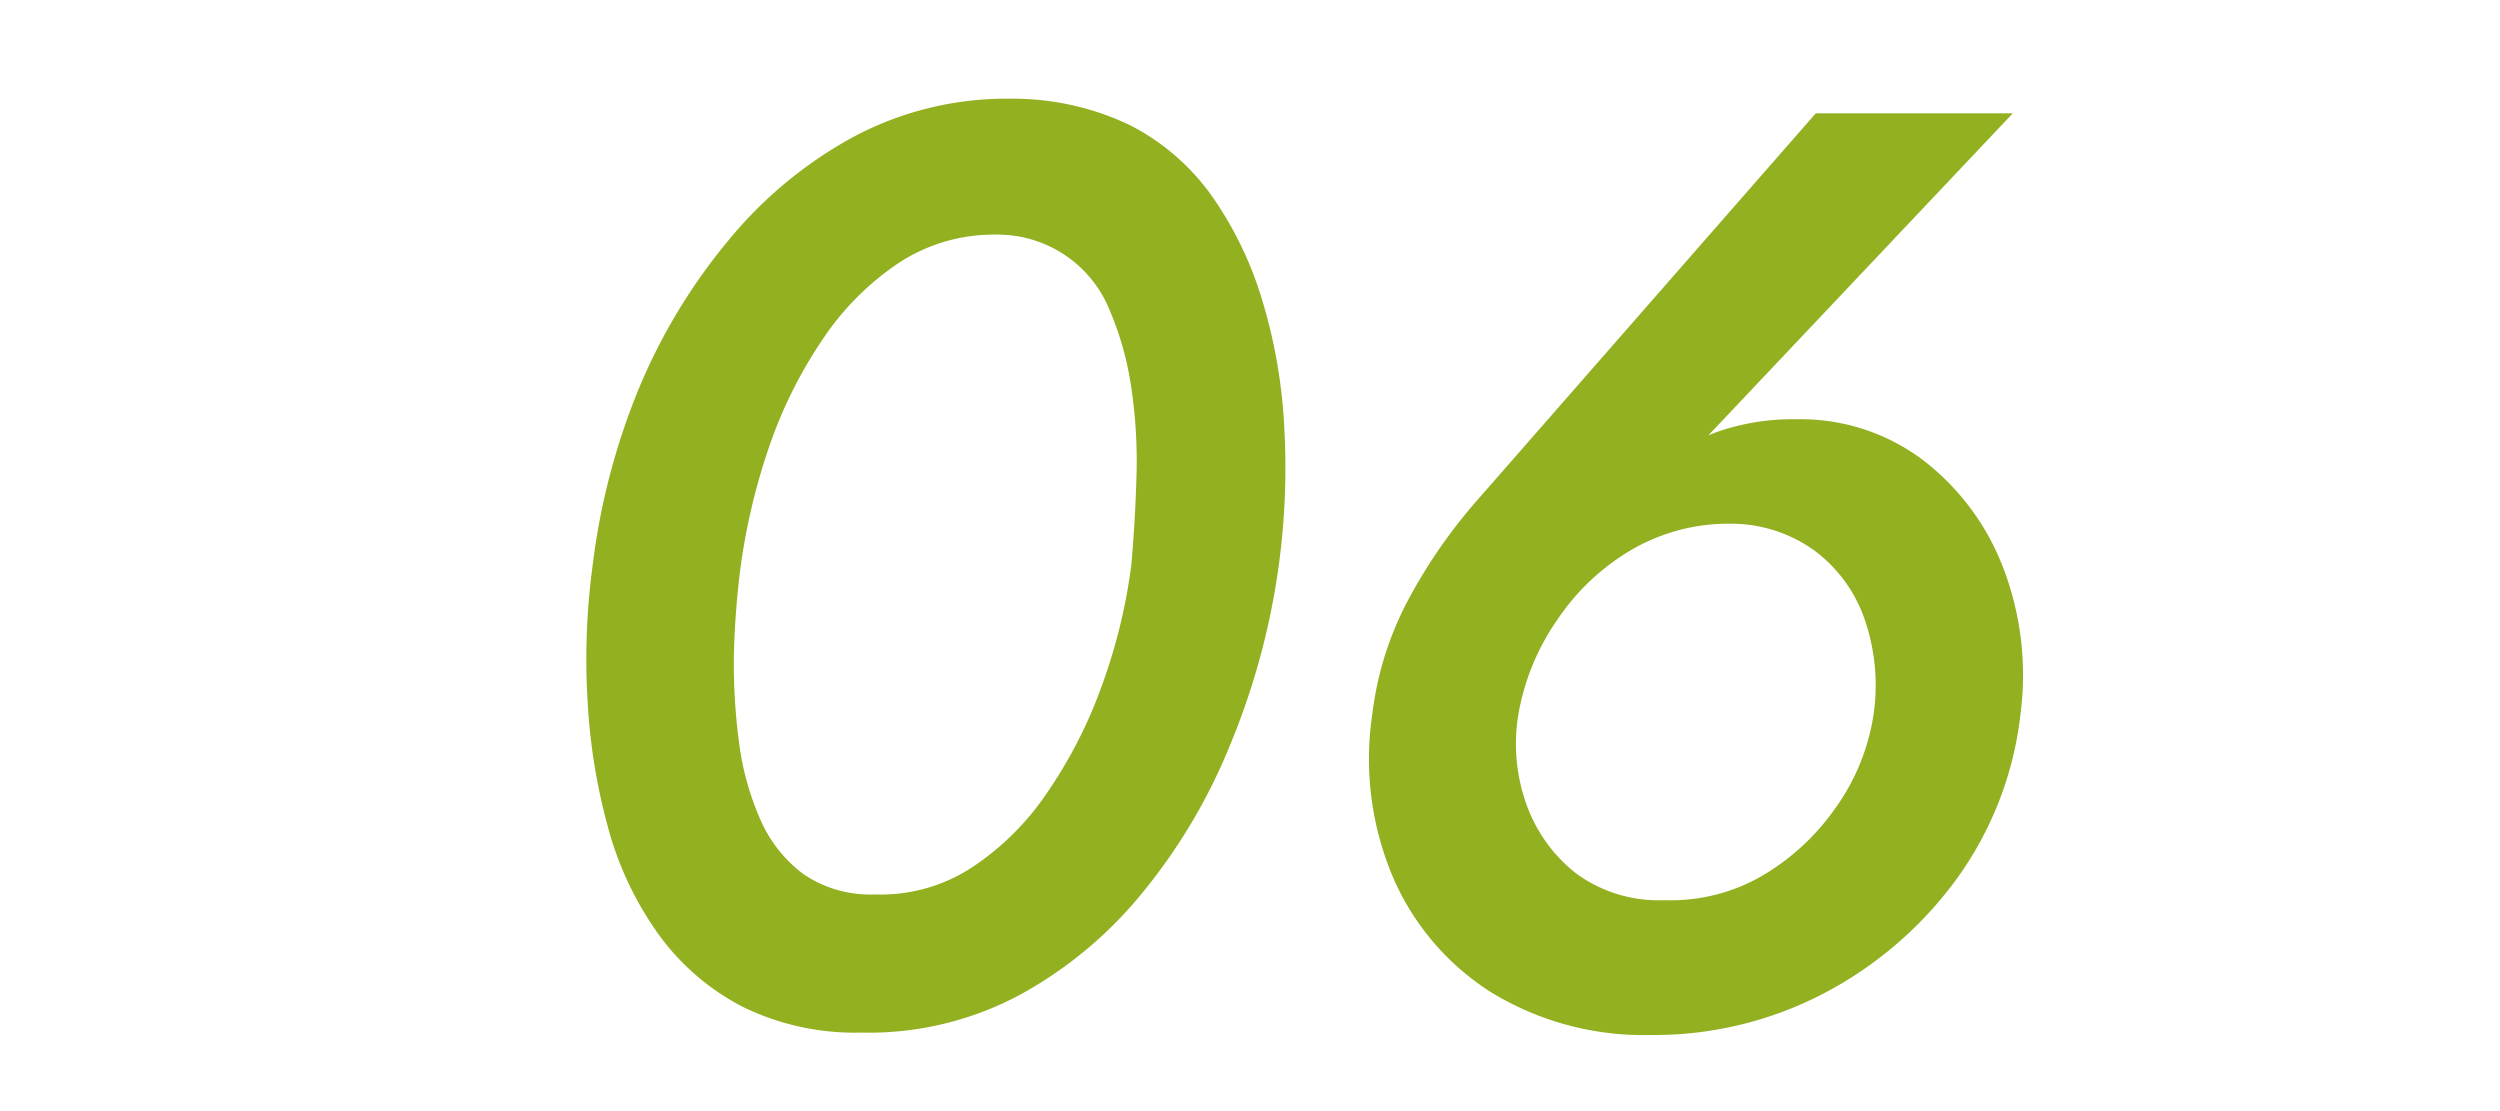 <svg xmlns="http://www.w3.org/2000/svg" viewBox="0 0 135 60"><defs><style>.cls-1{fill:none;}.cls-2{fill:#92b020;}</style></defs><g id="レイヤー_2" data-name="レイヤー 2"><g id="contents"><rect class="cls-1" width="135" height="60"/><path class="cls-2" d="M34.49,21A31.27,31.27,0,0,1,39.32,13a22.85,22.85,0,0,1,6.75-5.6,17.57,17.57,0,0,1,8.51-2.07A14.66,14.66,0,0,1,61,6.75a12.28,12.28,0,0,1,4.48,3.89,19.55,19.55,0,0,1,2.73,5.74,28.45,28.45,0,0,1,1.15,6.89,39,39,0,0,1-2.87,16.8,30.86,30.86,0,0,1-4.76,8.09A22.32,22.32,0,0,1,55,53.76a17.28,17.28,0,0,1-8.5,2,13.78,13.78,0,0,1-6.41-1.4,12.94,12.94,0,0,1-4.51-3.88,17.83,17.83,0,0,1-2.73-5.74,32.3,32.3,0,0,1-1.12-6.9A37.79,37.79,0,0,1,32,30.55,36.85,36.85,0,0,1,34.49,21Zm5.14,14.32a32.55,32.55,0,0,0,.28,4.79,15,15,0,0,0,1.16,4.17,7.3,7.3,0,0,0,2.34,2.94,6.41,6.41,0,0,0,3.82,1.08,9,9,0,0,0,5.21-1.43,14.63,14.63,0,0,0,4.13-4.1A25.24,25.24,0,0,0,59.51,37a30.19,30.19,0,0,0,1.58-6.48c.14-1.54.23-3.14.28-4.79a26.94,26.94,0,0,0-.28-4.8,16.75,16.75,0,0,0-1.16-4.16,6.52,6.52,0,0,0-6.12-4.1,9.35,9.35,0,0,0-5.25,1.51,14.89,14.89,0,0,0-4.1,4.09,24.44,24.44,0,0,0-2.9,5.78A34.21,34.21,0,0,0,40,30.55,46,46,0,0,0,39.63,35.35Z"/><path class="cls-2" d="M108.69,6.12,90.56,25.3l-1.4.14a11.73,11.73,0,0,1,3.6-2.13A12.37,12.37,0,0,1,97,22.64a11,11,0,0,1,6.89,2.24,13.34,13.34,0,0,1,4.31,5.85,16.19,16.19,0,0,1,.91,7.8,18.75,18.75,0,0,1-3.5,9,20.83,20.83,0,0,1-7.14,6.12,19.78,19.78,0,0,1-9.31,2.24,15.8,15.8,0,0,1-8.58-2.27,13.82,13.82,0,0,1-5.35-6.23,16.34,16.34,0,0,1-1.12-8.86,17.53,17.53,0,0,1,2-6.26A28.5,28.5,0,0,1,79.78,27L98.05,6.12ZM82.44,43.47a8.25,8.25,0,0,0,2.69,3.71,7.54,7.54,0,0,0,4.73,1.43,9.85,9.85,0,0,0,5.25-1.29,12.59,12.59,0,0,0,4-3.68,11.63,11.63,0,0,0,2.07-5.11,10.91,10.91,0,0,0-.46-5,7.8,7.8,0,0,0-2.66-3.74,7.7,7.7,0,0,0-4.65-1.51,10.38,10.38,0,0,0-5.29,1.4,12.31,12.31,0,0,0-4,3.75A12.73,12.73,0,0,0,82,38.53,9.7,9.7,0,0,0,82.44,43.47Z"/></g></g></svg>